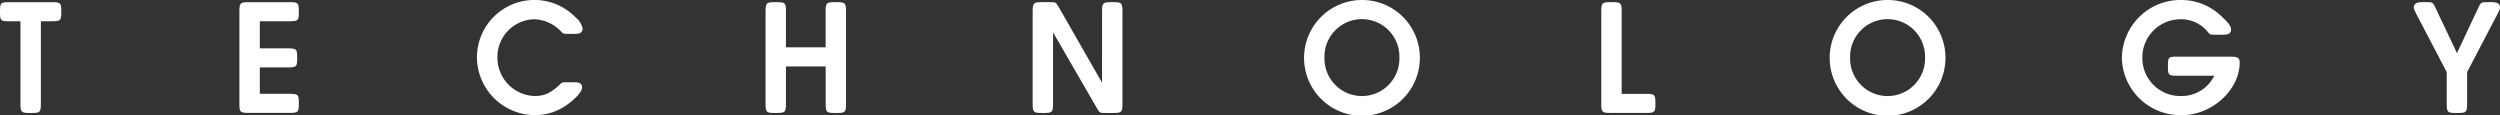 <svg xmlns="http://www.w3.org/2000/svg" width="383.926" height="17.681" viewBox="0 0 383.926 17.681">
  <rect x="0" y="0" width="383.926" height="17.681" fill="#333333" stroke="none"/>
  <defs>
    <style>
      .cls-1 {
        fill: #fff;
      }
    </style>
  </defs>
  <g id="レイヤー_2" data-name="レイヤー 2">
    <g id="Overlayer_Move_Multiplication">
      <g>
        <path class="cls-1" d="M1.4,3.266c-1.3,0-1.4-.1-1.4-1.4V1.734c0-1.3.1-1.4,1.4-1.4H8.011c1.3,0,1.4.127,1.4,1.4v.128c0,1.276-.1,1.4-1.4,1.4H6.276V15.92c0,1.3-.128,1.429-1.4,1.429H4.541c-1.275,0-1.4-.128-1.4-1.429V3.266Z"/>
        <path class="cls-1" d="M39.9,7.424h4.337c1.3,0,1.4.128,1.4,1.4v.128c0,1.275-.1,1.4-1.4,1.4H39.9v4.057h4.593c1.3,0,1.4.127,1.4,1.4v.127c0,1.276-.1,1.4-1.4,1.4H38.165c-1.275,0-1.4-.128-1.4-1.4V1.734c0-1.275.127-1.4,1.4-1.4h6.328c1.3,0,1.4.127,1.4,1.4v.128c0,1.276-.1,1.4-1.4,1.4H39.9Z"/>
        <path class="cls-1" d="M88.144,12.629c.892,0,1.25.229,1.25.816,0,.562-.817,1.531-2.118,2.5a8.406,8.406,0,0,1-5.051,1.736,8.942,8.942,0,0,1-8.981-8.8A8.823,8.823,0,0,1,88.424,2.7,2.961,2.961,0,0,1,89.47,4.362c0,.587-.357.843-1.173.843h-.843c-.994,0-.943,0-1.377-.46A5.862,5.862,0,0,0,82,2.959a5.794,5.794,0,0,0-5.613,5.894,5.9,5.9,0,0,0,5.664,5.893c1.557,0,2.525-.434,4.031-1.862.28-.255.306-.255,1.174-.255Z"/>
        <path class="cls-1" d="M126.793,7.271V1.761c0-1.3.128-1.429,1.4-1.429h.331c1.277,0,1.4.127,1.4,1.429V15.92c0,1.3-.127,1.429-1.4,1.429H128.2c-1.275,0-1.4-.128-1.4-1.429V10.205h-6.1V15.92c0,1.3-.128,1.429-1.4,1.429h-.332c-1.275,0-1.4-.128-1.4-1.429V1.761c0-1.3.127-1.429,1.4-1.429h.332c1.275,0,1.4.127,1.4,1.429v5.51Z"/>
        <path class="cls-1" d="M169.244,1.761c0-1.3.128-1.429,1.4-1.429h.332c1.276,0,1.4.127,1.4,1.429V15.92c0,1.3-.127,1.429-1.4,1.429h-1.046c-1.122,0-1.021.05-1.582-.919L161.718,4.975V15.92c0,1.3-.128,1.429-1.4,1.429h-.331c-1.276,0-1.4-.128-1.4-1.429V1.761c0-1.3.127-1.429,1.4-1.429H161.1c1.1,0,1.021-.052,1.583.918l6.556,11.455Z"/>
        <path class="cls-1" d="M218.048,8.853A8.891,8.891,0,1,1,209.144,0,8.859,8.859,0,0,1,218.048,8.853ZM203.4,8.879a5.755,5.755,0,1,0,11.507-.026,5.756,5.756,0,1,0-11.507.026Z"/>
        <path class="cls-1" d="M252.821,14.415c1.3,0,1.4.127,1.4,1.4v.127c0,1.276-.1,1.4-1.4,1.4H247.31c-1.276,0-1.4-.128-1.4-1.4V1.761c0-1.3.127-1.429,1.4-1.429h.332c1.275,0,1.4.127,1.4,1.429V14.415Z"/>
        <path class="cls-1" d="M298.768,8.853A8.892,8.892,0,1,1,289.863,0,8.858,8.858,0,0,1,298.768,8.853Zm-14.645.026a5.755,5.755,0,1,0,11.507-.026,5.756,5.756,0,1,0-11.507.026Z"/>
        <path class="cls-1" d="M334.33,11.634c-1.3,0-1.4-.128-1.4-1.4V10.1c0-1.277.1-1.4,1.4-1.4h8.191c1.122,0,1.427.179,1.427.918,0,4.185-4.26,8.063-8.852,8.063a8.985,8.985,0,0,1-9.236-8.7A8.995,8.995,0,0,1,334.917,0a8.845,8.845,0,0,1,6.174,2.449c1.1,1,1.531,1.582,1.531,2.067,0,.612-.357.816-1.352.816h-.893c-.919,0-.944,0-1.225-.306a5.267,5.267,0,0,0-4.286-2.067A5.864,5.864,0,0,0,329,8.8a5.833,5.833,0,0,0,6.047,5.944,5.572,5.572,0,0,0,5-3.112Z"/>
        <path class="cls-1" d="M371.042,2.092c-.307-.638-.332-.689-.357-.944-.026-.51.408-.816,1.2-.816h.612c1.148,0,1.1-.025,1.581.994l3.24,6.838,3.215-6.838c.485-1.019.434-.994,1.582-.994h.638c.766,0,1.174.28,1.174.791,0,.255-.026.331-.358.969l-4.694,8.98V15.92c0,1.3-.128,1.429-1.4,1.429h-.331c-1.277,0-1.4-.128-1.4-1.429V11.072Z"/>
      </g>
    </g>
  </g>
</svg>

